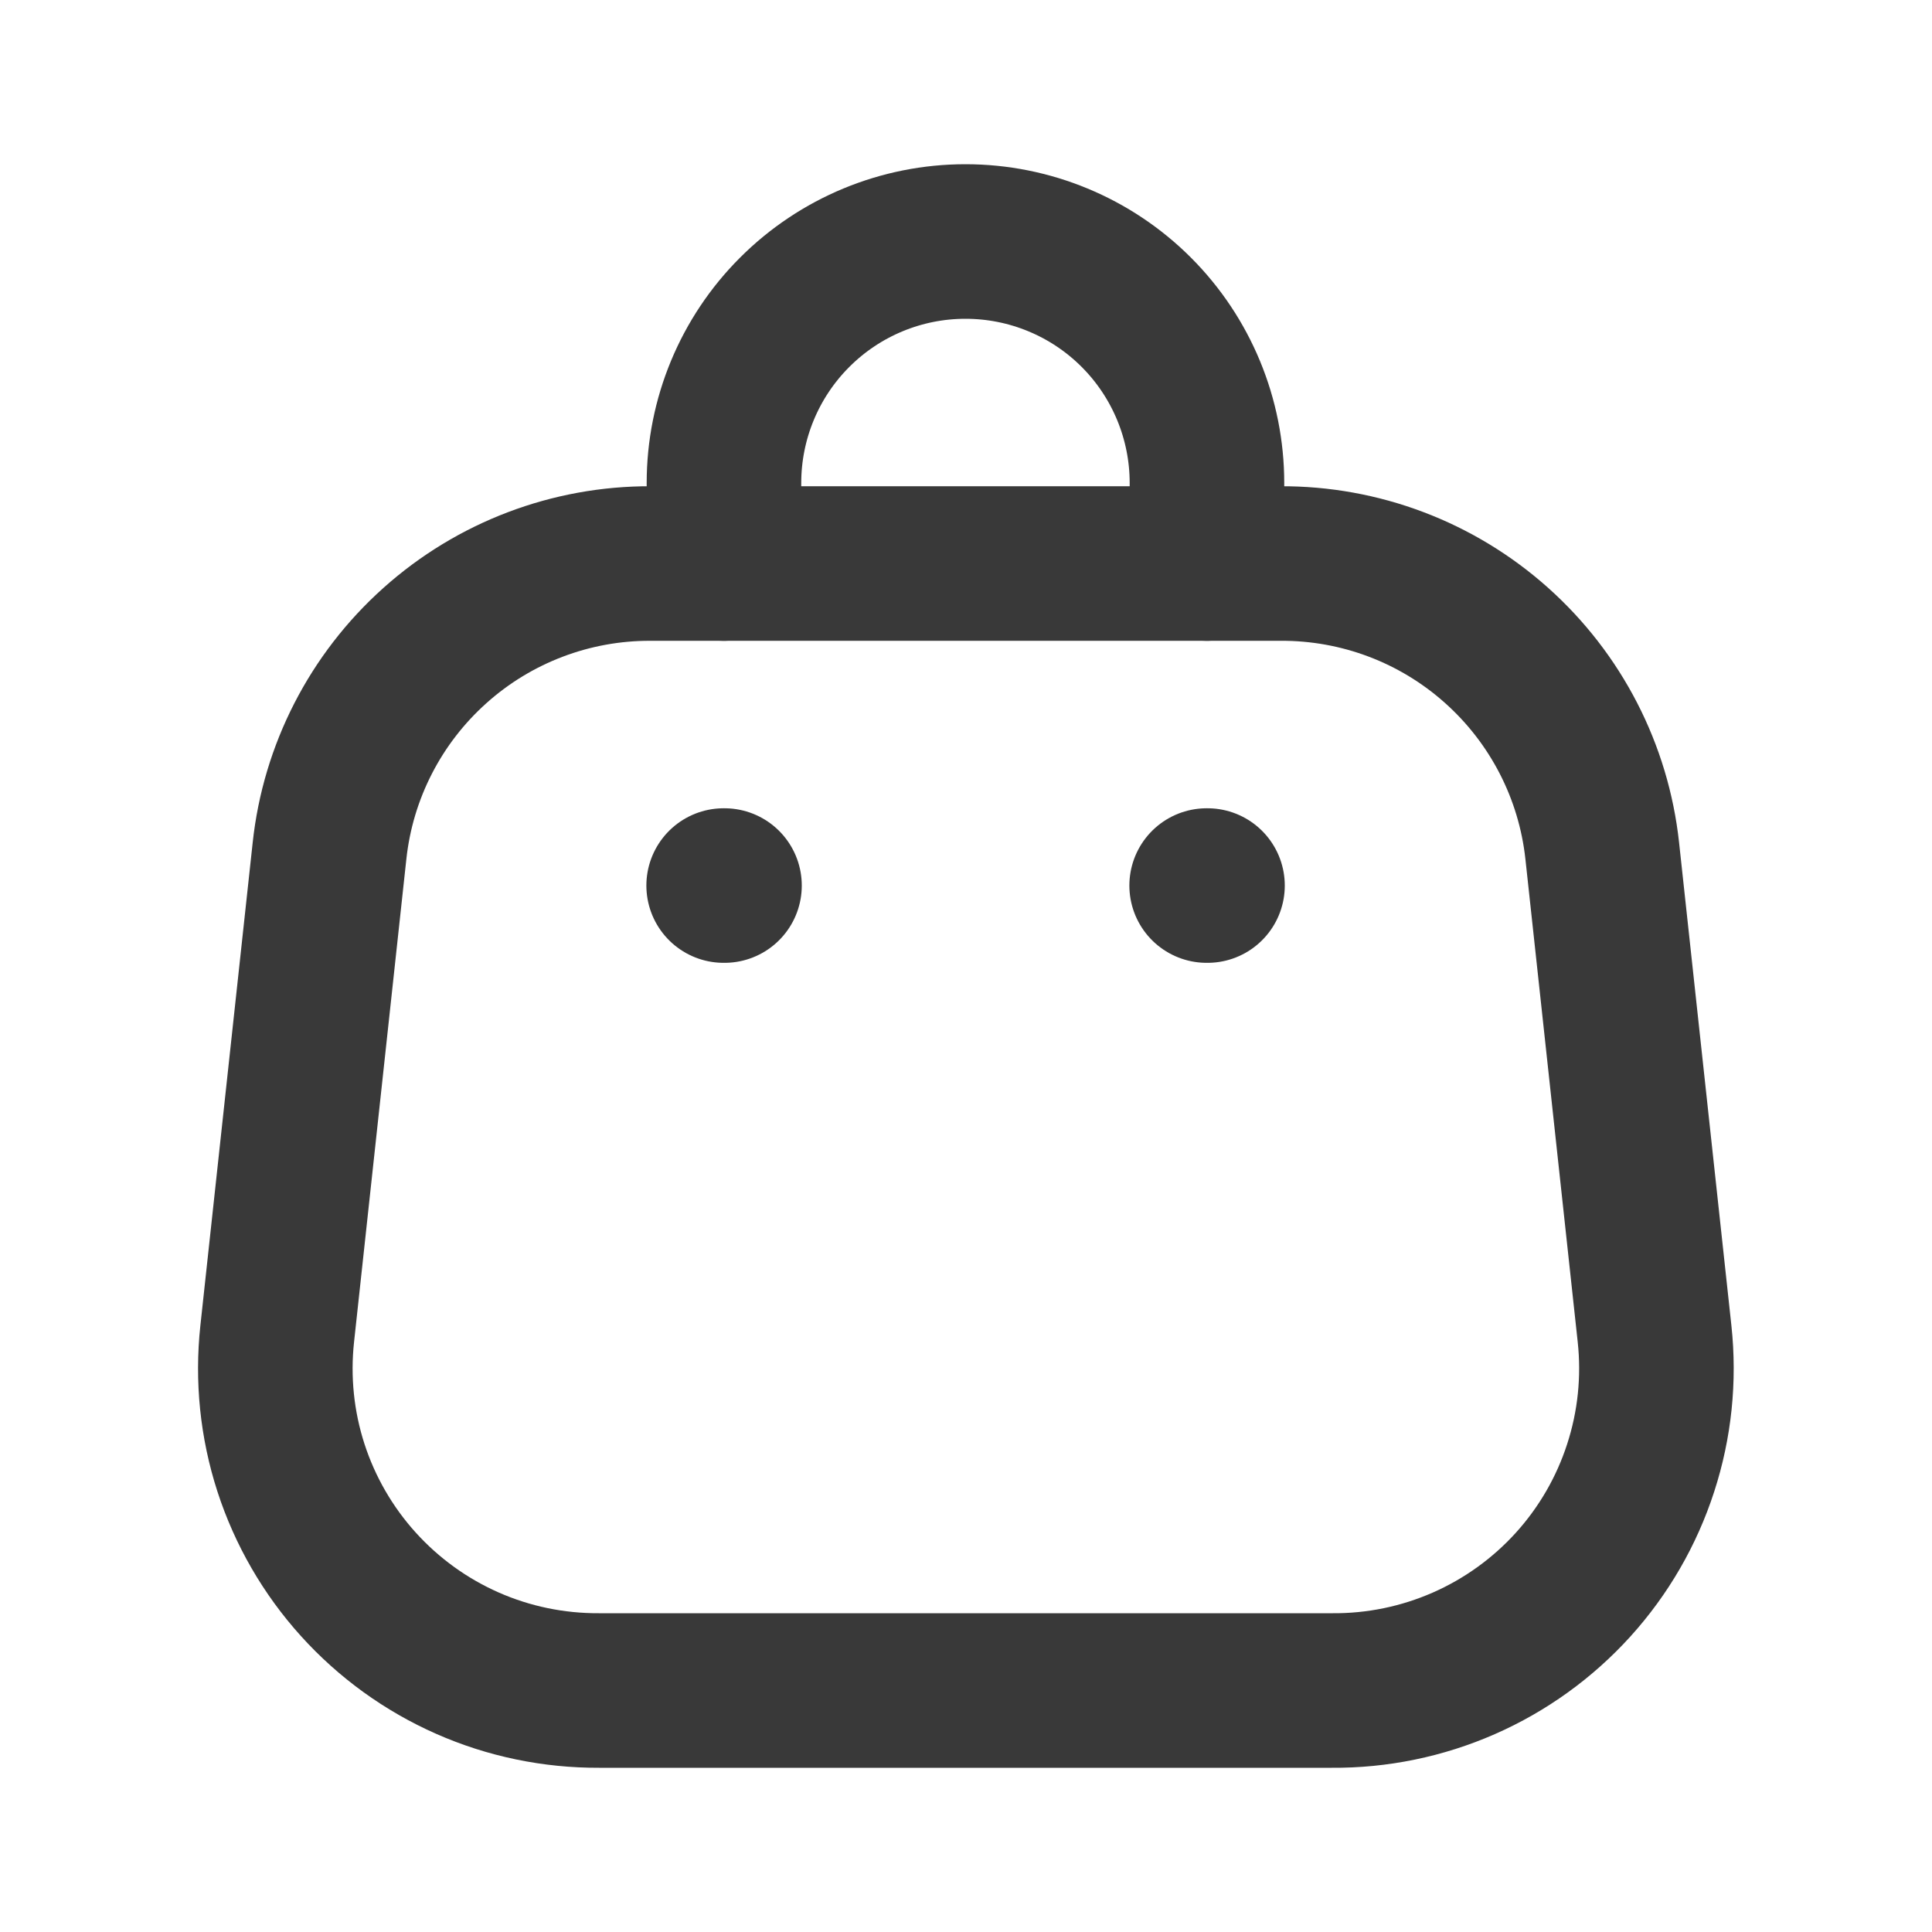 <?xml version="1.0" encoding="UTF-8"?> <svg xmlns="http://www.w3.org/2000/svg" width="25" height="25" viewBox="0 0 25 25" fill="none"><path d="M17.233 21.875H7.753C7.166 21.878 6.585 21.758 6.048 21.521C5.511 21.284 5.03 20.936 4.637 20.501C4.243 20.065 3.946 19.551 3.765 18.993C3.584 18.434 3.524 17.844 3.587 17.26L4.264 11.01C4.374 9.986 4.86 9.04 5.628 8.353C6.395 7.666 7.39 7.288 8.42 7.292H16.566C17.598 7.286 18.595 7.663 19.364 8.35C20.134 9.037 20.622 9.985 20.733 11.01L21.41 17.26C21.473 17.845 21.412 18.436 21.23 18.995C21.049 19.554 20.751 20.069 20.356 20.505C19.962 20.94 19.479 21.288 18.941 21.524C18.403 21.76 17.82 21.88 17.233 21.875Z" stroke="#393939" stroke-width="2" stroke-linecap="round" stroke-linejoin="round"></path><path d="M15.614 11.459H15.625" stroke="#393939" stroke-width="2" stroke-linecap="round" stroke-linejoin="round"></path><path d="M9.364 11.459H9.375" stroke="#393939" stroke-width="2" stroke-linecap="round" stroke-linejoin="round"></path><path d="M9.368 7.292V6.25C9.368 5.421 9.697 4.626 10.284 4.04C10.87 3.454 11.664 3.125 12.493 3.125C13.322 3.125 14.117 3.454 14.703 4.04C15.289 4.626 15.618 5.421 15.618 6.25V7.292" stroke="#393939" stroke-width="2" stroke-linecap="round" stroke-linejoin="round"></path></svg> 